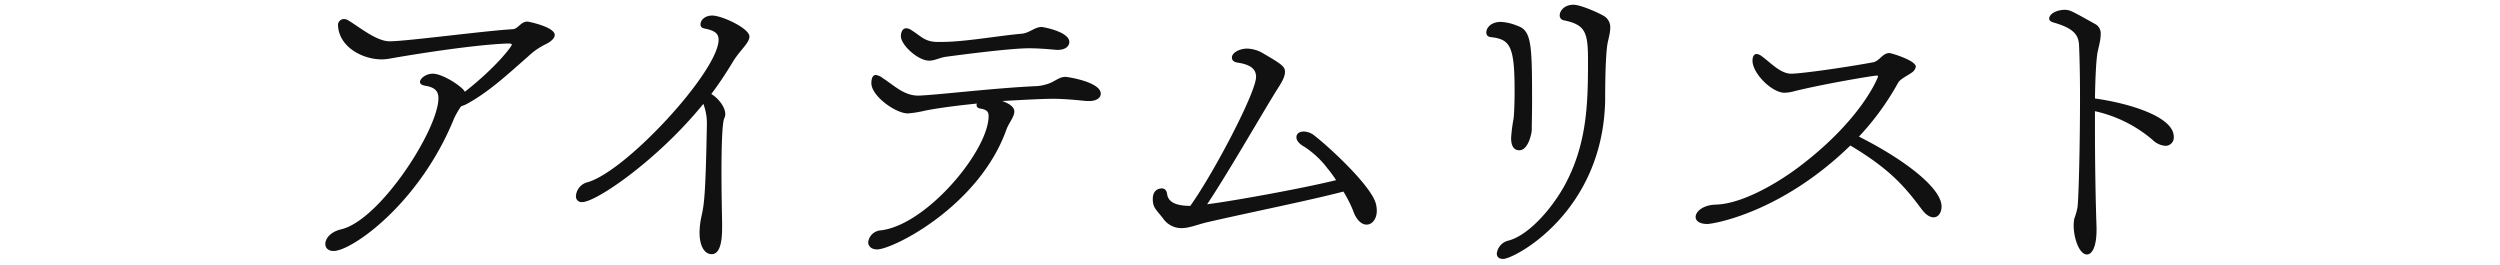 <svg id="レイヤー_1" data-name="レイヤー 1" xmlns="http://www.w3.org/2000/svg" viewBox="0 0 680 72"><defs><style>.cls-1{fill:#111;}.cls-2{fill:none;}</style></defs><path class="cls-1" d="M206.73,290.153a25.477,25.477,0,0,0-1.812,3.111c-9.422,23.336-27.918,36.213-32.844,36.213-1.469,0-2.246-.863-2.246-1.902,0-1.469,1.383-3.283,4.234-3.975,10.629-2.42,26.531-27.225,26.531-35.693,0-1.902-.949-2.939-3.543-3.371-1.125-.172-1.469-.605-1.469-1.037,0-.951,1.641-2.248,3.457-2.248,2.852,0,8.297,3.717,8.73,4.928,8.812-6.914,12.789-12.445,12.789-12.791s-.605-.346-1.125-.346c-9.418.346-25.492,2.938-32.32,4.148a13.037,13.037,0,0,1-1.902.172c-5.184,0-11.582-3.283-11.926-9.16a1.625,1.625,0,0,1,1.555-1.814,2.173,2.173,0,0,1,1.211.344c3.023,1.816,7.691,5.705,11.234,5.705h.086c4.582,0,26.531-2.939,33.445-3.283,1.473-.088,2.164-2.074,3.977-2.074.348,0,7.434,1.469,7.434,3.629,0,.863-.949,1.814-2.594,2.594a19.117,19.117,0,0,0-4.668,3.283c-5.355,4.666-10.629,9.68-16.938,13.051Z" transform="translate(-81.341 -261.207)"/><path class="cls-1" d="M277.754,323.168c0,5.445-1.211,7.172-2.852,7.172-1.902,0-3.285-2.16-3.285-5.875a21.513,21.513,0,0,1,.52-4.408c.691-3.111,1.121-5.271,1.469-24.719a14.905,14.905,0,0,0-.953-5.877c-12.355,15.211-29.125,26.707-32.926,26.707a1.528,1.528,0,0,1-1.73-1.643,4.149,4.149,0,0,1,3.027-3.717c10.457-2.766,35.777-30.25,35.777-38.805,0-1.643-1.035-2.508-3.801-3.025-.863-.174-1.125-.605-1.125-1.123,0-1.125,1.125-2.42,3.199-2.42,2.594,0,10.113,3.457,10.113,5.703,0,1.814-2.68,3.803-4.582,7.002a100.206,100.206,0,0,1-5.789,8.641c1.641.951,3.801,3.371,3.801,5.445a2.687,2.687,0,0,1-.258,1.125c-.605,1.209-.777,8.123-.777,14.863,0,6.311.172,12.533.172,13.742Z" transform="translate(-81.341 -261.207)"/><path class="cls-1" d="M376.863,288.684c-1.816-.172-5.707-.605-9.164-.605-2.504,0-7.605.26-13.742.605,1.383.52,3.285,1.383,3.285,2.852s-1.555,3.199-2.16,4.926c-7.434,20.83-30.855,32.584-35.176,32.584-1.641,0-2.418-.951-2.418-1.988a3.683,3.683,0,0,1,3.457-3.197c12.445-1.469,29.297-21.693,29.297-31.113,0-1.037-.434-1.729-2.16-1.988-.777-.086-1.125-.52-1.125-.951,0-.172.086-.26.086-.432-5.098.52-9.938,1.123-14,1.902a30.372,30.372,0,0,1-4.754.777c-3.371,0-9.938-4.754-9.938-8.211,0-1.729.605-2.246,1.211-2.246a3.943,3.943,0,0,1,1.898.863c3.113,1.988,5.707,4.754,9.68,4.754,5.188-.174,20.57-2.074,32.324-2.594a12.062,12.062,0,0,0,3.371-.777c1.555-.605,2.68-1.729,4.32-1.729.605,0,9.594,1.383,9.594,4.58,0,1.037-1.035,1.988-3.109,1.988ZM368.652,274.77c-1.816-.174-4.84-.434-7.434-.434-1.211,0-5.965.088-22.73,2.334-1.641.26-2.938,1.037-4.406,1.037-3.027,0-7.695-4.234-7.695-6.654,0-1.209.52-2.16,1.473-2.16a2.515,2.515,0,0,1,1.383.518c2.676,1.643,3.543,3.111,6.914,3.199h1.293c6.312,0,15.125-1.643,21.953-2.248,2.074-.26,3.371-1.814,5.273-1.814.43,0,7.52,1.297,7.52,4.062,0,1.209-1.125,2.16-3.113,2.16Z" transform="translate(-81.341 -261.207)"/><path class="cls-1" d="M446.754,313.315c-10.023,2.594-25.668,5.705-37.25,8.385-2.504.604-4.664,1.555-6.828,1.555a6.041,6.041,0,0,1-5.012-2.68c-1.988-2.506-2.766-2.938-2.766-5.271,0-2.68,1.988-2.852,2.422-2.852.691,0,1.293.346,1.469,1.469.258,2.42,2.766,3.283,6.309,3.283,6.309-8.814,17.891-30.854,17.891-35.088,0-2.16-1.555-3.371-5.102-3.889-1.035-.174-1.469-.691-1.469-1.383,0-1.297,2.074-2.42,4.148-2.42a9.059,9.059,0,0,1,4.496,1.383c5.355,3.111,5.789,3.629,5.789,5.012,0,1.814-1.727,3.977-3.109,6.311-4.84,7.949-12.965,22.037-18.066,29.643,8.559-1.123,27.141-4.58,35.09-6.568a36.224,36.224,0,0,0-2.418-3.283,24.764,24.764,0,0,0-6.223-5.791c-1.559-.863-2.16-1.814-2.16-2.594,0-.949.777-1.555,1.984-1.555a4.857,4.857,0,0,1,2.941,1.123C443.211,301.475,454.359,311.846,455.57,316.6a7.738,7.738,0,0,1,.258,1.9c0,2.334-1.297,3.803-2.766,3.803-1.297,0-2.766-1.123-3.715-3.889A35.494,35.494,0,0,0,446.754,313.315Z" transform="translate(-81.341 -261.207)"/><path class="cls-1" d="M493.312,285.918c0-12.186-1.211-14-6.395-14.605-.953-.086-1.297-.605-1.297-1.297,0-1.123,1.125-2.852,3.977-2.852a13.204,13.204,0,0,1,4.406,1.037c3.891,1.295,4.062,4.752,4.062,20.568,0,3.199-.086,6.051-.086,7.865-.086,1.209-1.039,5.445-3.371,5.445-.777,0-2.246-.26-2.246-3.371a46.313,46.313,0,0,1,.691-5.357C493.226,291.535,493.312,288.77,493.312,285.918ZM490.199,331.637c-1.207,0-1.727-.605-1.727-1.469a4.105,4.105,0,0,1,3.285-3.543c5.184-1.469,11.148-7.951,14.949-14.605,6.398-11.496,6.57-22.904,6.57-34.312,0-7.605-.605-9.766-6.57-10.977a1.308,1.308,0,0,1-1.121-1.383c0-1.209,1.297-2.852,3.715-2.852,1.902,0,6.656,2.074,8.383,3.111a3.524,3.524,0,0,1,1.645,3.197c0,1.643-.691,3.457-.867,5.1-.086.779-.516,4.062-.516,14.607C517.34,319.02,493.226,331.637,490.199,331.637Z" transform="translate(-81.341 -261.207)"/><path class="cls-1" d="M545.75,322.131c-2.16,0-3.199-.865-3.199-1.902,0-1.469,1.988-3.283,5.531-3.369,6.398-.174,15.297-4.84,22.387-10.113,17.371-13.051,21.691-24.545,21.691-24.717,0-.26-.172-.26-.344-.26-.953,0-14.348,2.246-22.387,4.234a11.375,11.375,0,0,1-2.68.434c-3.457,0-8.727-5.273-8.727-8.73,0-1.037.344-1.814,1.121-1.814a2.553,2.553,0,0,1,1.383.605c2.336,1.643,5.016,4.752,8.039,4.752,2.68,0,14.953-1.727,22.297-3.109,1.73-.348,2.508-2.508,4.406-2.508.434,0,7.176,1.988,7.176,3.717a2.379,2.379,0,0,1-1.039,1.557c-1.035.777-3.281,1.814-3.801,2.852a72.521,72.521,0,0,1-10.633,14.605c12.188,6.137,22.473,13.914,22.473,19.014,0,1.643-.863,2.939-2.16,2.939-.953,0-2.074-.605-3.285-2.248-4.582-6.137-8.641-10.889-19.359-17.285C565.629,319.278,547.132,322.131,545.75,322.131Z" transform="translate(-81.341 -261.207)"/><path class="cls-1" d="M651.601,323.686c0,5.186-1.469,6.742-2.594,6.742-2.16,0-3.629-4.58-3.629-7.865a11.093,11.093,0,0,1,.172-1.902,17.442,17.442,0,0,0,.867-3.023c.344-2.766.688-17.285.688-29.904,0-5.357-.086-10.371-.258-14.088-.086-2.938-1.469-4.752-6.914-6.309-.863-.258-1.211-.605-1.211-1.037,0-1.469,2.336-2.42,4.148-2.42,1.469,0,1.73.174,8.559,3.977a2.905,2.905,0,0,1,1.297,2.766c0,1.814-.777,4.062-.953,5.445-.344,2.678-.52,7-.605,11.926,9.855,1.383,21.434,5.1,21.434,10.371a2.253,2.253,0,0,1-2.246,2.506,5.564,5.564,0,0,1-3.543-1.643,36.07,36.07,0,0,0-15.645-7.777v4.408c0,9.592.176,20.137.434,27.137Z" transform="translate(-81.341 -261.207)"/><rect class="cls-2" width="680" height="72"/></svg>